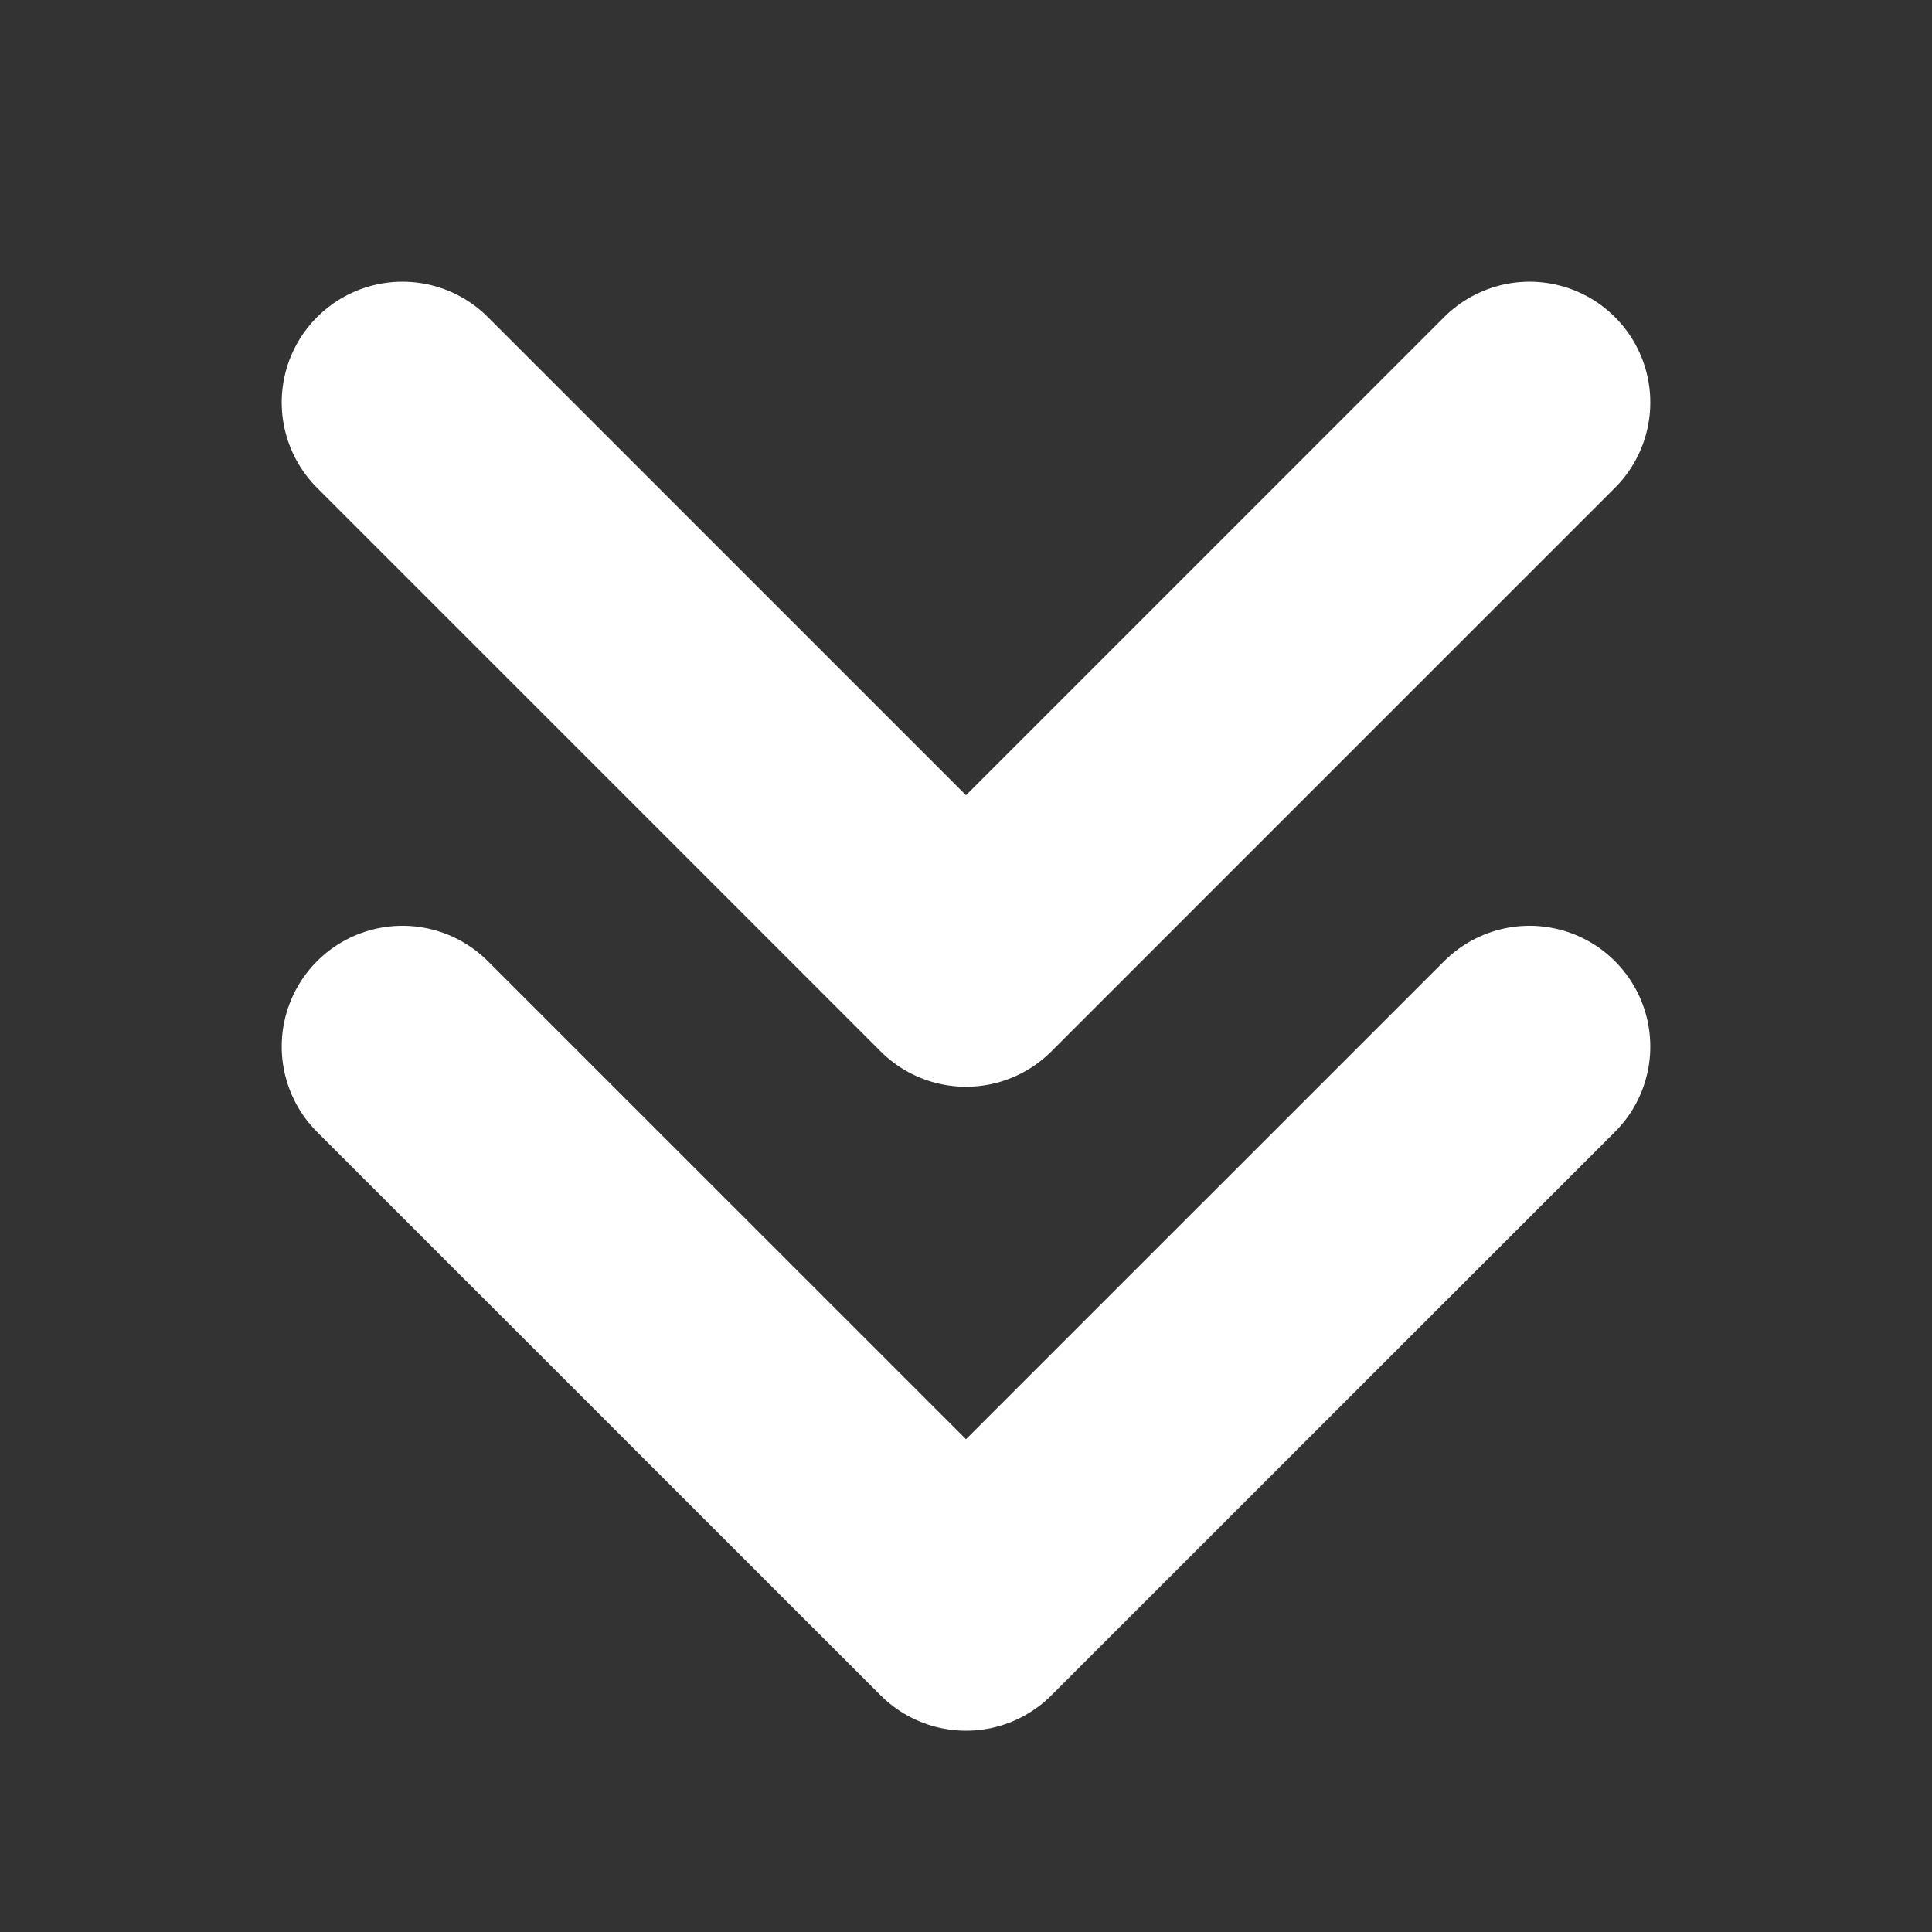 <svg width="16" height="16" viewBox="0 0 16 16" fill="none" xmlns="http://www.w3.org/2000/svg">
<rect x="0" y="0" width="16" height="16" fill="#333333" stroke="none"/>
<path d="M12.667 8.667L8 13.333L3.333 8.667M12.667 3.333L8 8L3.333 3.333" stroke="white" stroke-width="2" stroke-linecap="round" stroke-linejoin="round"/>
</svg>
